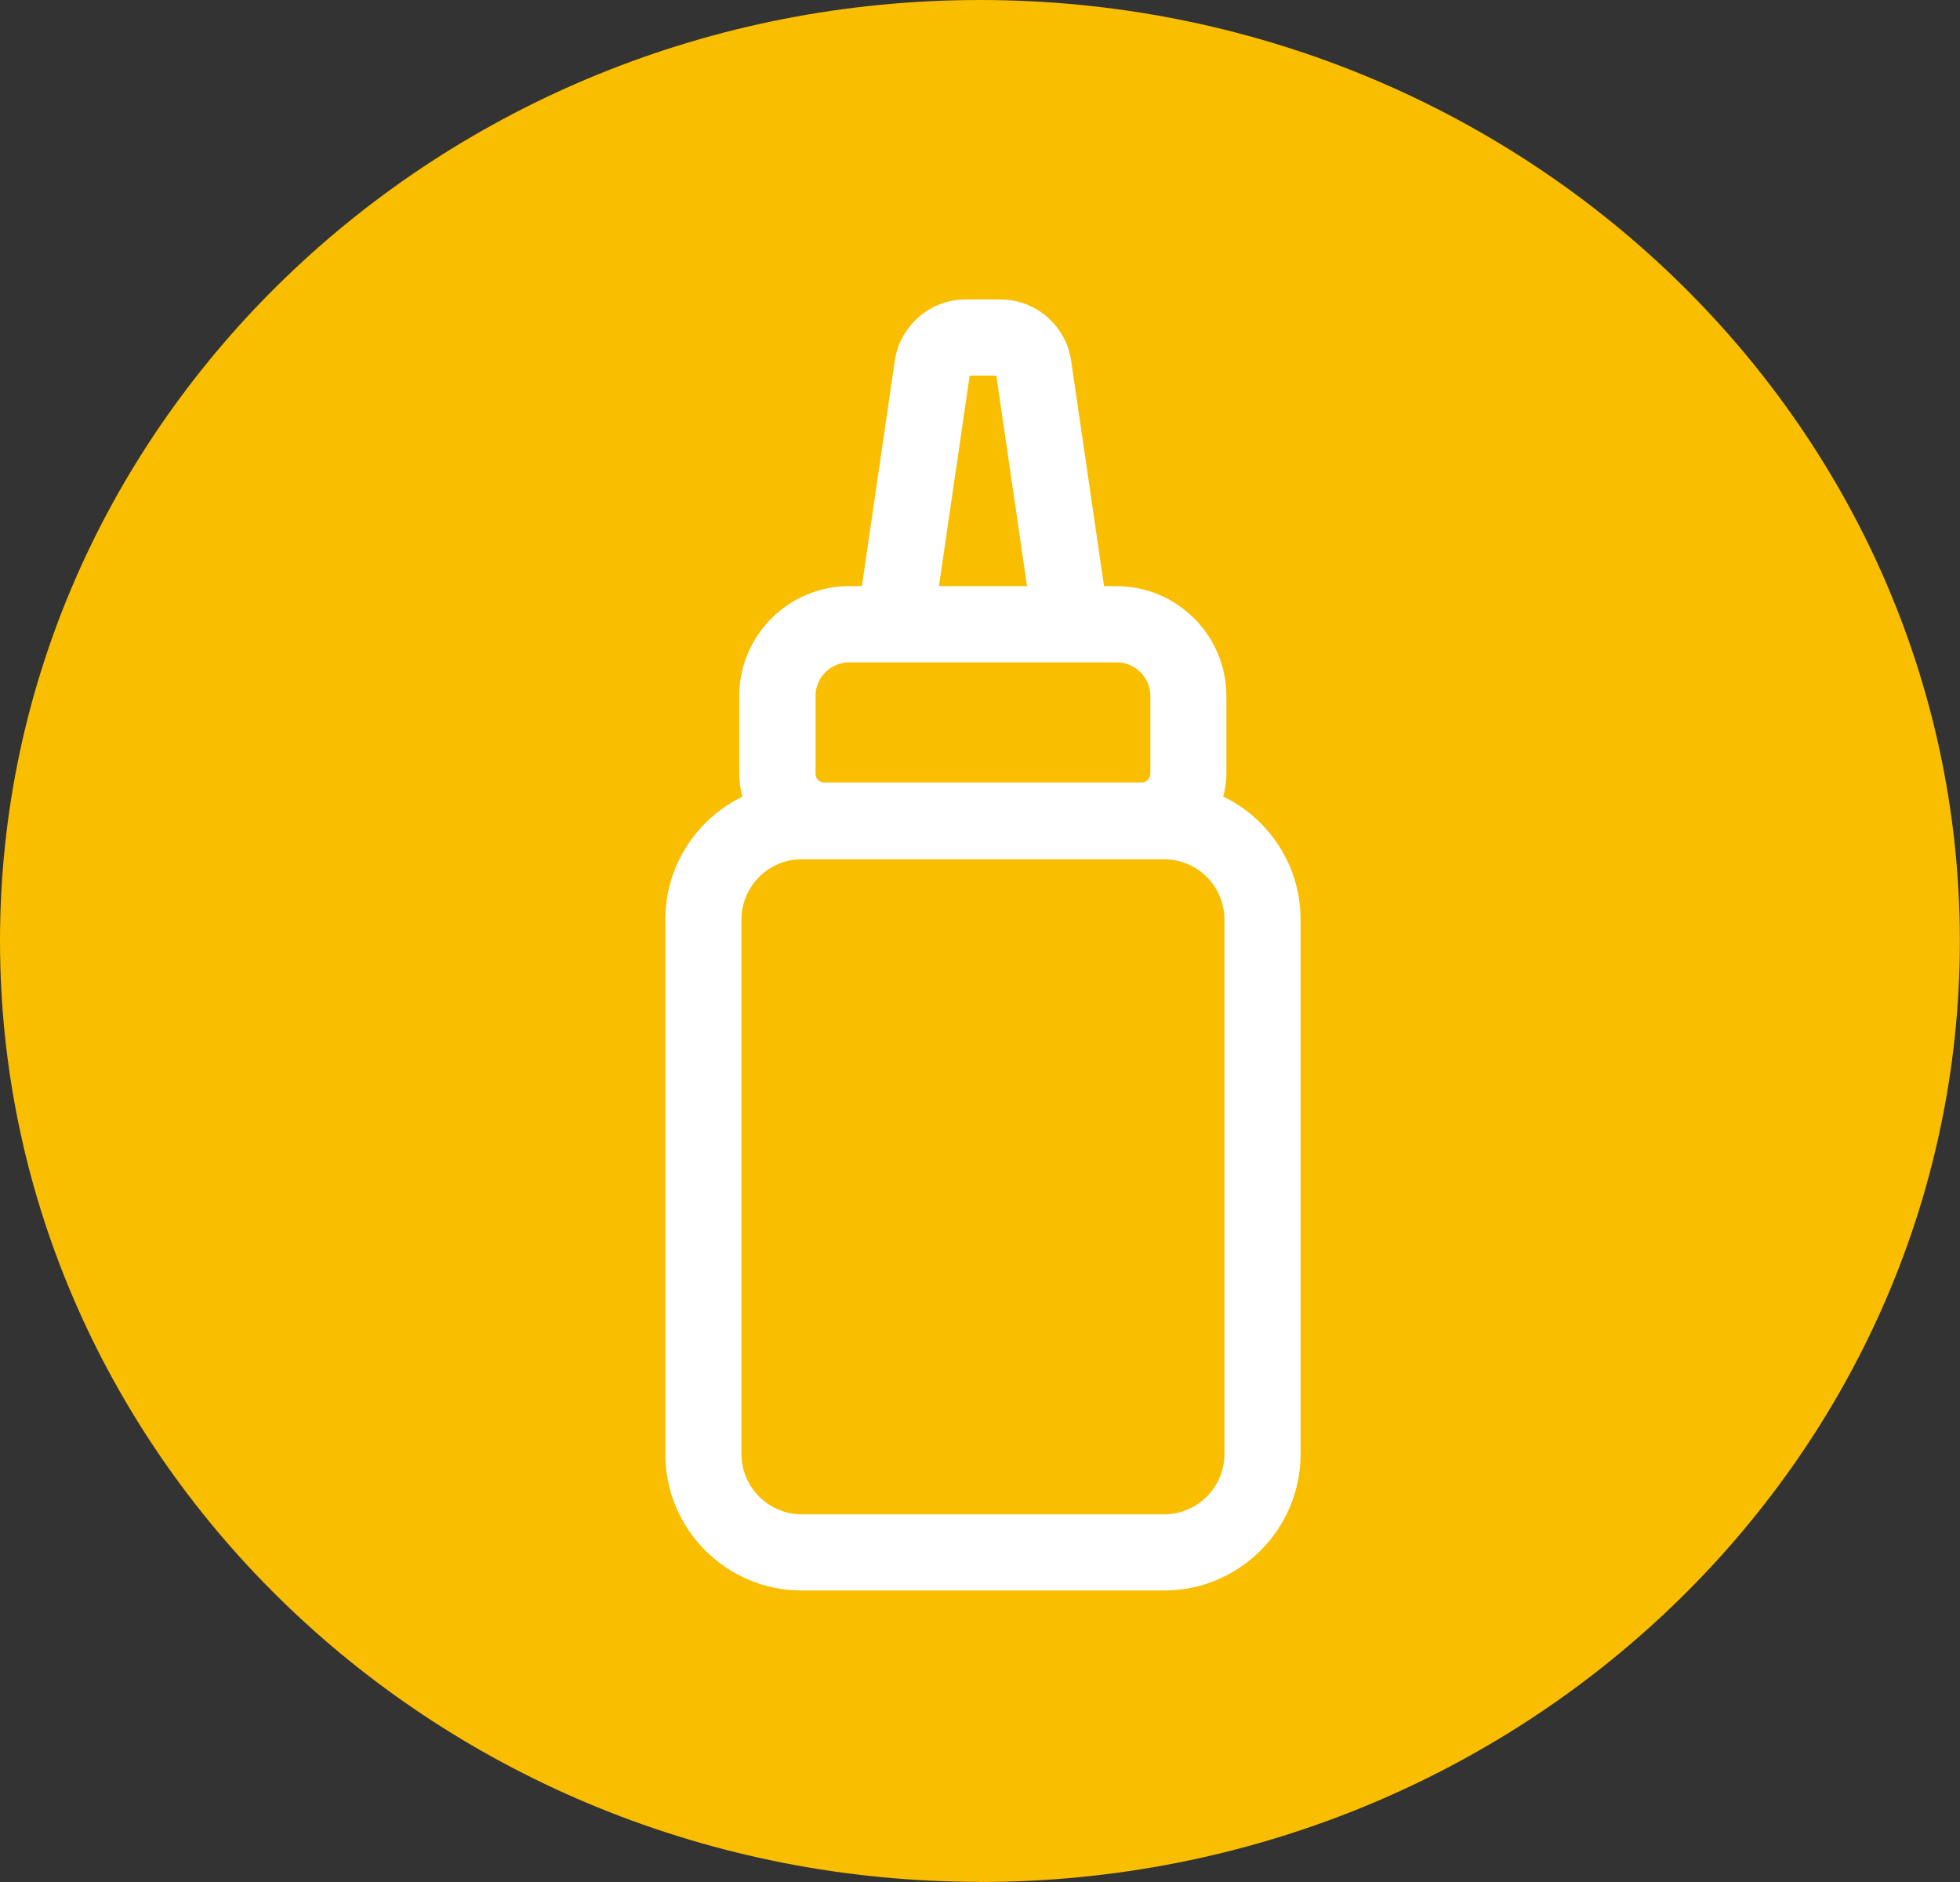 <?xml version="1.0" encoding="UTF-8"?>
<svg id="Layer_1" data-name="Layer 1" xmlns="http://www.w3.org/2000/svg" viewBox="0 0 139.97 134.37">
  <rect x="0" y="0" width="139.97" height="134.37" fill="#333333" stroke="none"/>
  <defs>
	<style>
	  .cls-1 {
		fill: #f9be00;
	  }

	  .cls-2 {
		fill: #fff;
	  }
	</style>
  </defs>
  <circle class="cls-1" cx="70.07" cy="65.89" r="62.49"/>
  <path class="cls-1" d="m69.98,9.28c-33.47,0-60.7,25.97-60.7,57.9s27.23,57.9,60.7,57.9,60.7-25.98,60.7-57.9S103.45,9.28,69.98,9.28m0,125.08C31.39,134.37,0,104.23,0,67.18S31.39,0,69.98,0s69.98,30.14,69.98,67.18-31.39,67.19-69.98,67.19"/>
  <g>
	<path class="cls-2" d="m66.81,43.5l2.44-16.68h1.9l2.38,16.31c1.85-.02,3.69.12,5.54.27l-2.58-17.66c-.36-2.49-2.53-4.36-5.05-4.36h-2.49c-2.51,0-4.68,1.87-5.05,4.36l-2.63,18.03c1.85-.03,3.69-.14,5.54-.27Z"/>
	<path class="cls-2" d="m85.36,59.9c1.35-1.11,2.22-2.78,2.22-4.66v-5.54c0-4.33-3.52-7.85-7.85-7.85h-19.09c-4.33,0-7.85,3.52-7.85,7.85v5.54c0,1.34.45,2.58,1.2,3.58,10.5-1.39,20.9.42,31.37,1.07Zm-27.12-10.2c0-1.33,1.08-2.41,2.41-2.41h19.09c1.33,0,2.41,1.08,2.41,2.41v5.54c0,.35-.28.63-.64.63h-22.64c-.35,0-.63-.28-.63-.63v-5.54Z"/>
	<path class="cls-2" d="m83.13,113.56h-25.87c-5.38,0-9.75-4.37-9.75-9.75v-38.15c0-5.38,4.37-9.75,9.75-9.75h25.87c5.38,0,9.75,4.37,9.75,9.75v38.15c0,5.38-4.37,9.75-9.75,9.75Zm-25.87-52.21c-2.38,0-4.31,1.93-4.31,4.31v38.15c0,2.38,1.93,4.31,4.31,4.31h25.87c2.38,0,4.31-1.93,4.31-4.31v-38.15c0-2.38-1.93-4.31-4.31-4.31h-25.87Z"/>
  </g>
</svg>